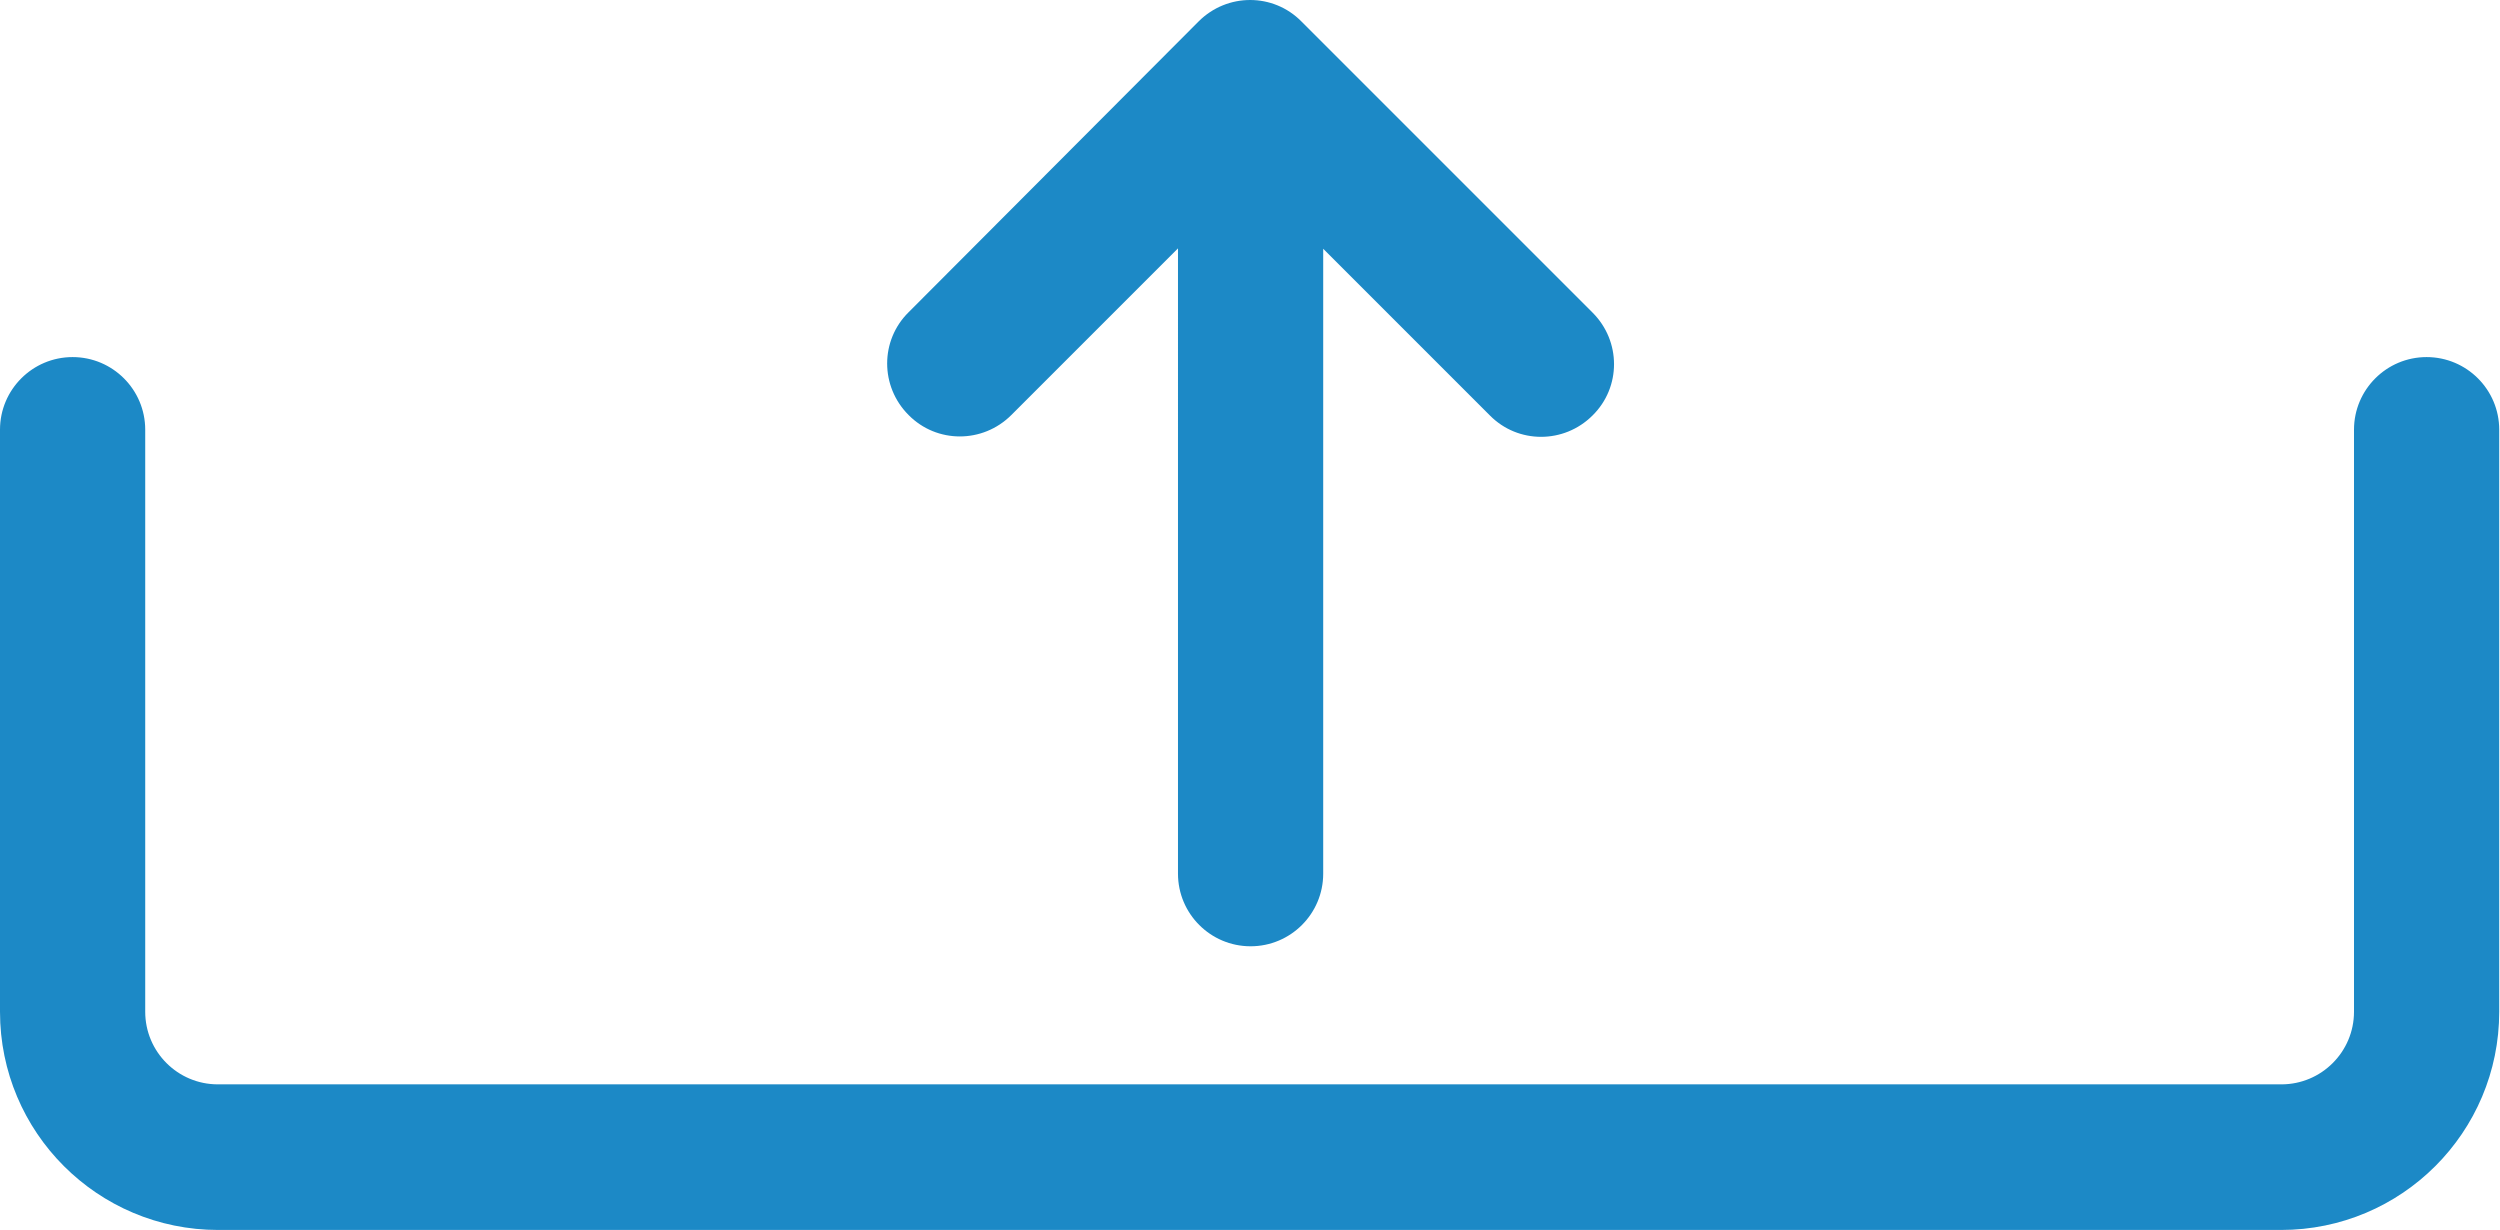<?xml version="1.0" encoding="UTF-8"?>
<svg id="Layer_2" data-name="Layer 2" xmlns="http://www.w3.org/2000/svg" viewBox="0 0 63.01 31.01">
  <defs>
    <style>
      .cls-1 {
        fill: #1c89c6;
        fill-rule: evenodd;
        stroke-width: 0px;
      }
    </style>
  </defs>
  <g id="Layer_1-2" data-name="Layer 1">
    <path class="cls-1" d="m30.21.54c.72-.72,1.88-.72,2.59,0l7.34,7.34c.72.72.72,1.88,0,2.59-.72.72-1.88.72-2.59,0l-4.2-4.2v15.75c0,1.01-.82,1.83-1.83,1.83s-1.83-.82-1.83-1.83V6.26l-4.2,4.2c-.72.72-1.88.72-2.59,0-.72-.72-.72-1.88,0-2.59L30.21.54ZM1.83,9c1.01,0,1.83.82,1.83,1.83v14.67c0,1.01.82,1.83,1.83,1.83h52.01c1.01,0,1.83-.82,1.83-1.83v-14.67c0-1.01.82-1.83,1.83-1.83s1.83.82,1.83,1.83v14.67c0,3.04-2.46,5.5-5.5,5.5H5.5c-3.04,0-5.5-2.46-5.5-5.5v-14.67c0-1.01.82-1.83,1.83-1.83Z"/>
  </g>
</svg>